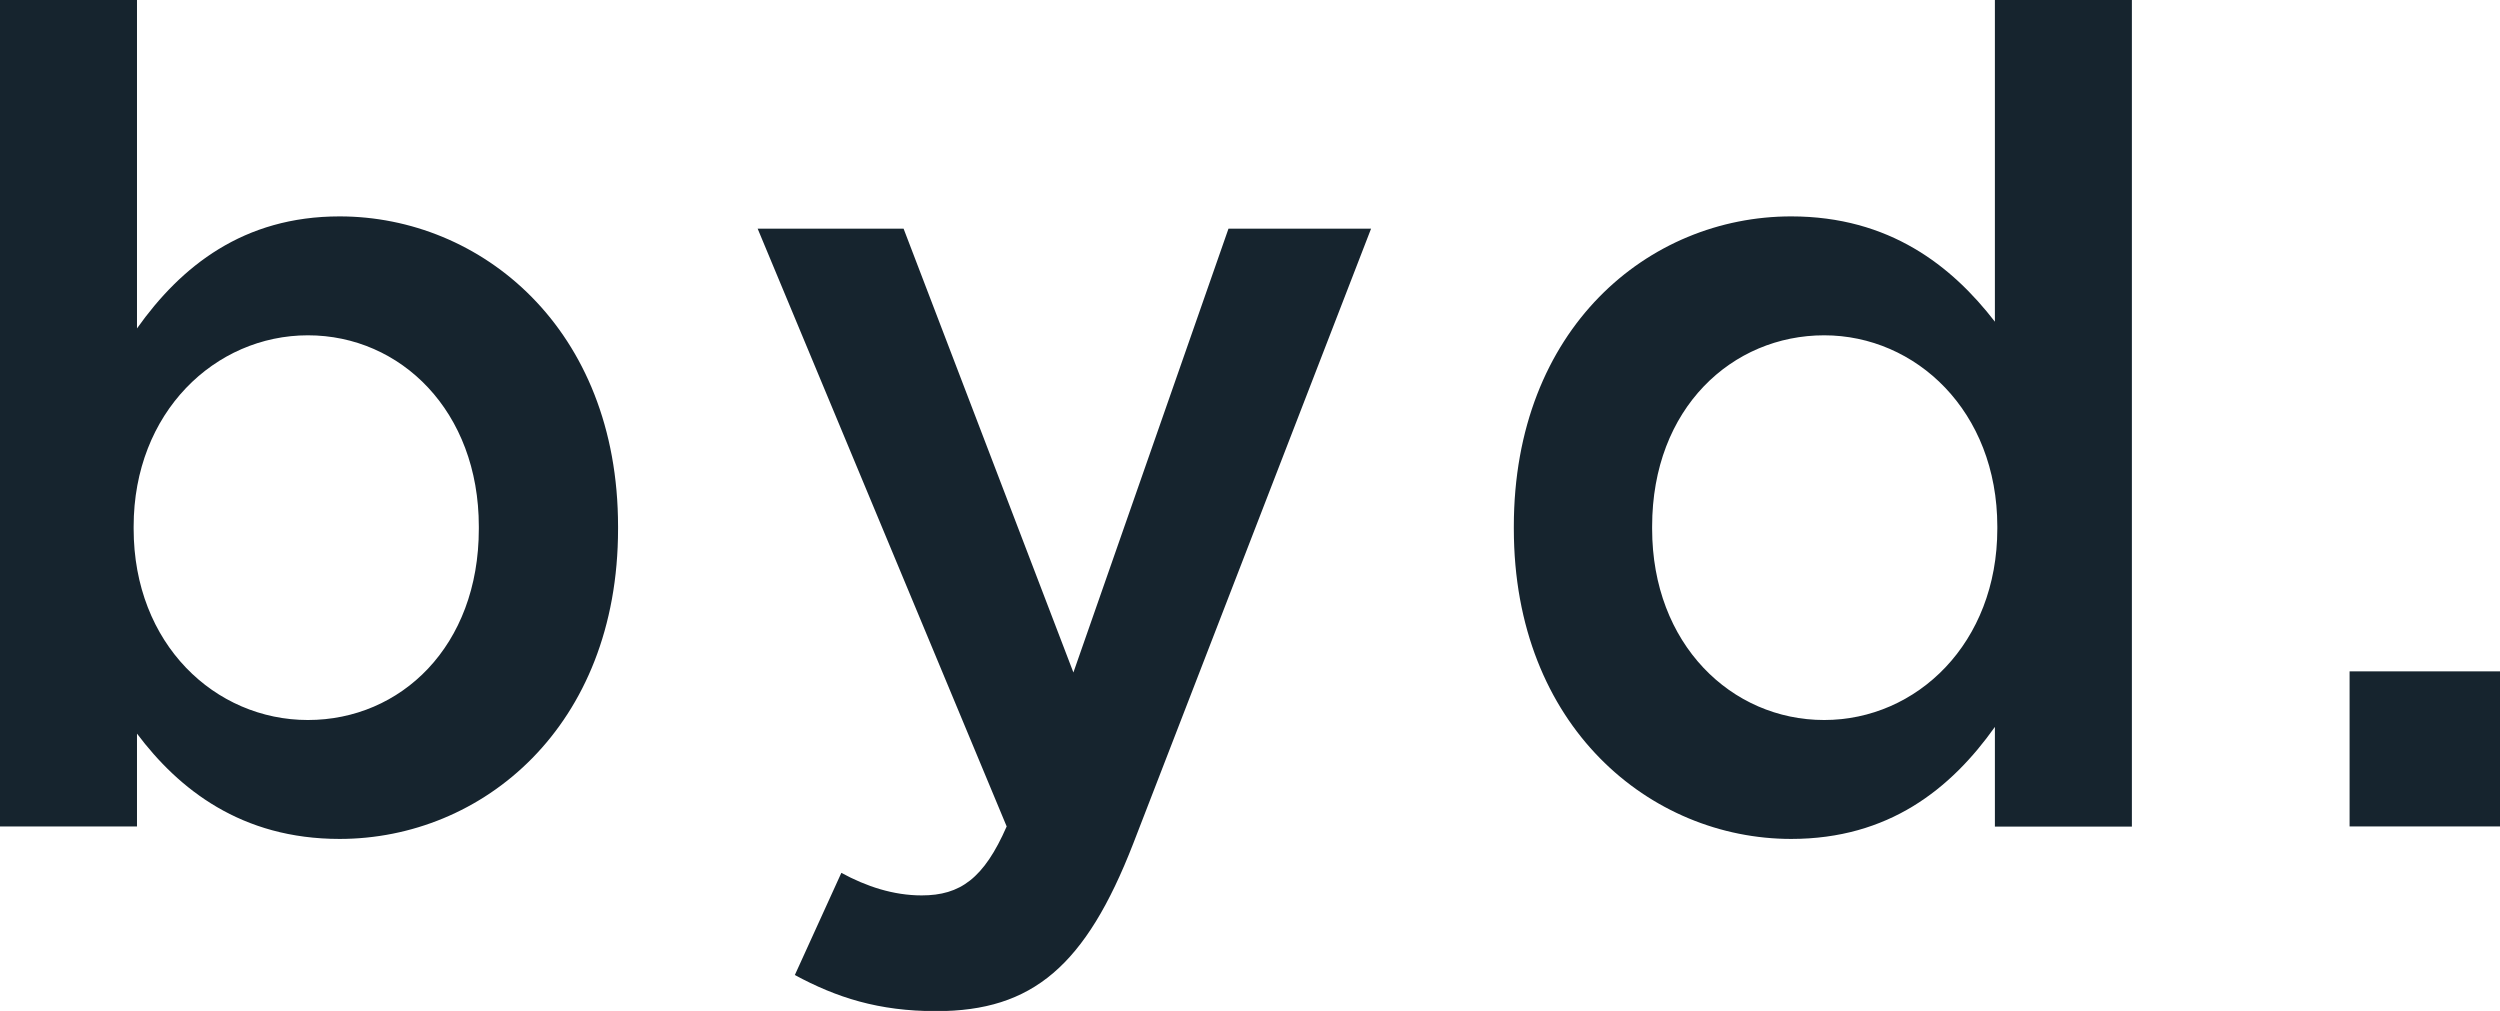 <?xml version="1.0" encoding="UTF-8"?>
<svg id="_レイヤー_2" data-name="レイヤー_2" xmlns="http://www.w3.org/2000/svg" viewBox="0 0 134.13 54.24">
  <defs>
    <style>
      .cls-1 {
        fill: #16242e;
      }
    </style>
  </defs>
  <g id="main">
    <g>
      <path class="cls-1" d="M7.35,39.36v4.98H0V0h7.35v17.62c2.37-3.34,5.71-6.01,10.87-6.01,7.59,0,14.94,6.01,14.94,16.64v.12c0,10.63-7.29,16.64-14.94,16.64-5.28,0-8.63-2.67-10.87-5.65ZM25.69,28.37v-.12c0-6.19-4.19-10.26-9.17-10.26s-9.35,4.13-9.35,10.26v.12c0,6.19,4.37,10.26,9.35,10.26s9.17-3.95,9.17-10.26Z"/>
      <path class="cls-1" d="M42.65,52.3l2.49-5.47c1.34.73,2.79,1.21,4.31,1.21,2.07,0,3.34-.91,4.56-3.7l-13.36-32.07h7.83s9.11,23.81,9.11,23.81l8.32-23.81h7.65s-12.76,32.99-12.76,32.99c-2.55,6.56-5.4,8.99-10.57,8.99-3.1,0-5.35-.73-7.59-1.94Z"/>
      <path class="cls-1" d="M81.22,28.37v-.12c0-10.63,7.23-16.64,14.88-16.64,5.28,0,8.63,2.67,10.93,5.65V0h7.35v44.35h-7.35v-5.35c-2.37,3.34-5.71,6.01-10.93,6.01-7.53,0-14.88-6.01-14.88-16.64ZM107.16,28.37v-.12c0-6.19-4.37-10.26-9.29-10.26s-9.23,3.89-9.23,10.26v.12c0,6.19,4.25,10.26,9.23,10.26s9.29-4.13,9.29-10.26Z"/>
      <path class="cls-1" d="M126.06,36.02h8.08v8.32h-8.08v-8.32Z"/>
    </g>
  </g>
</svg>